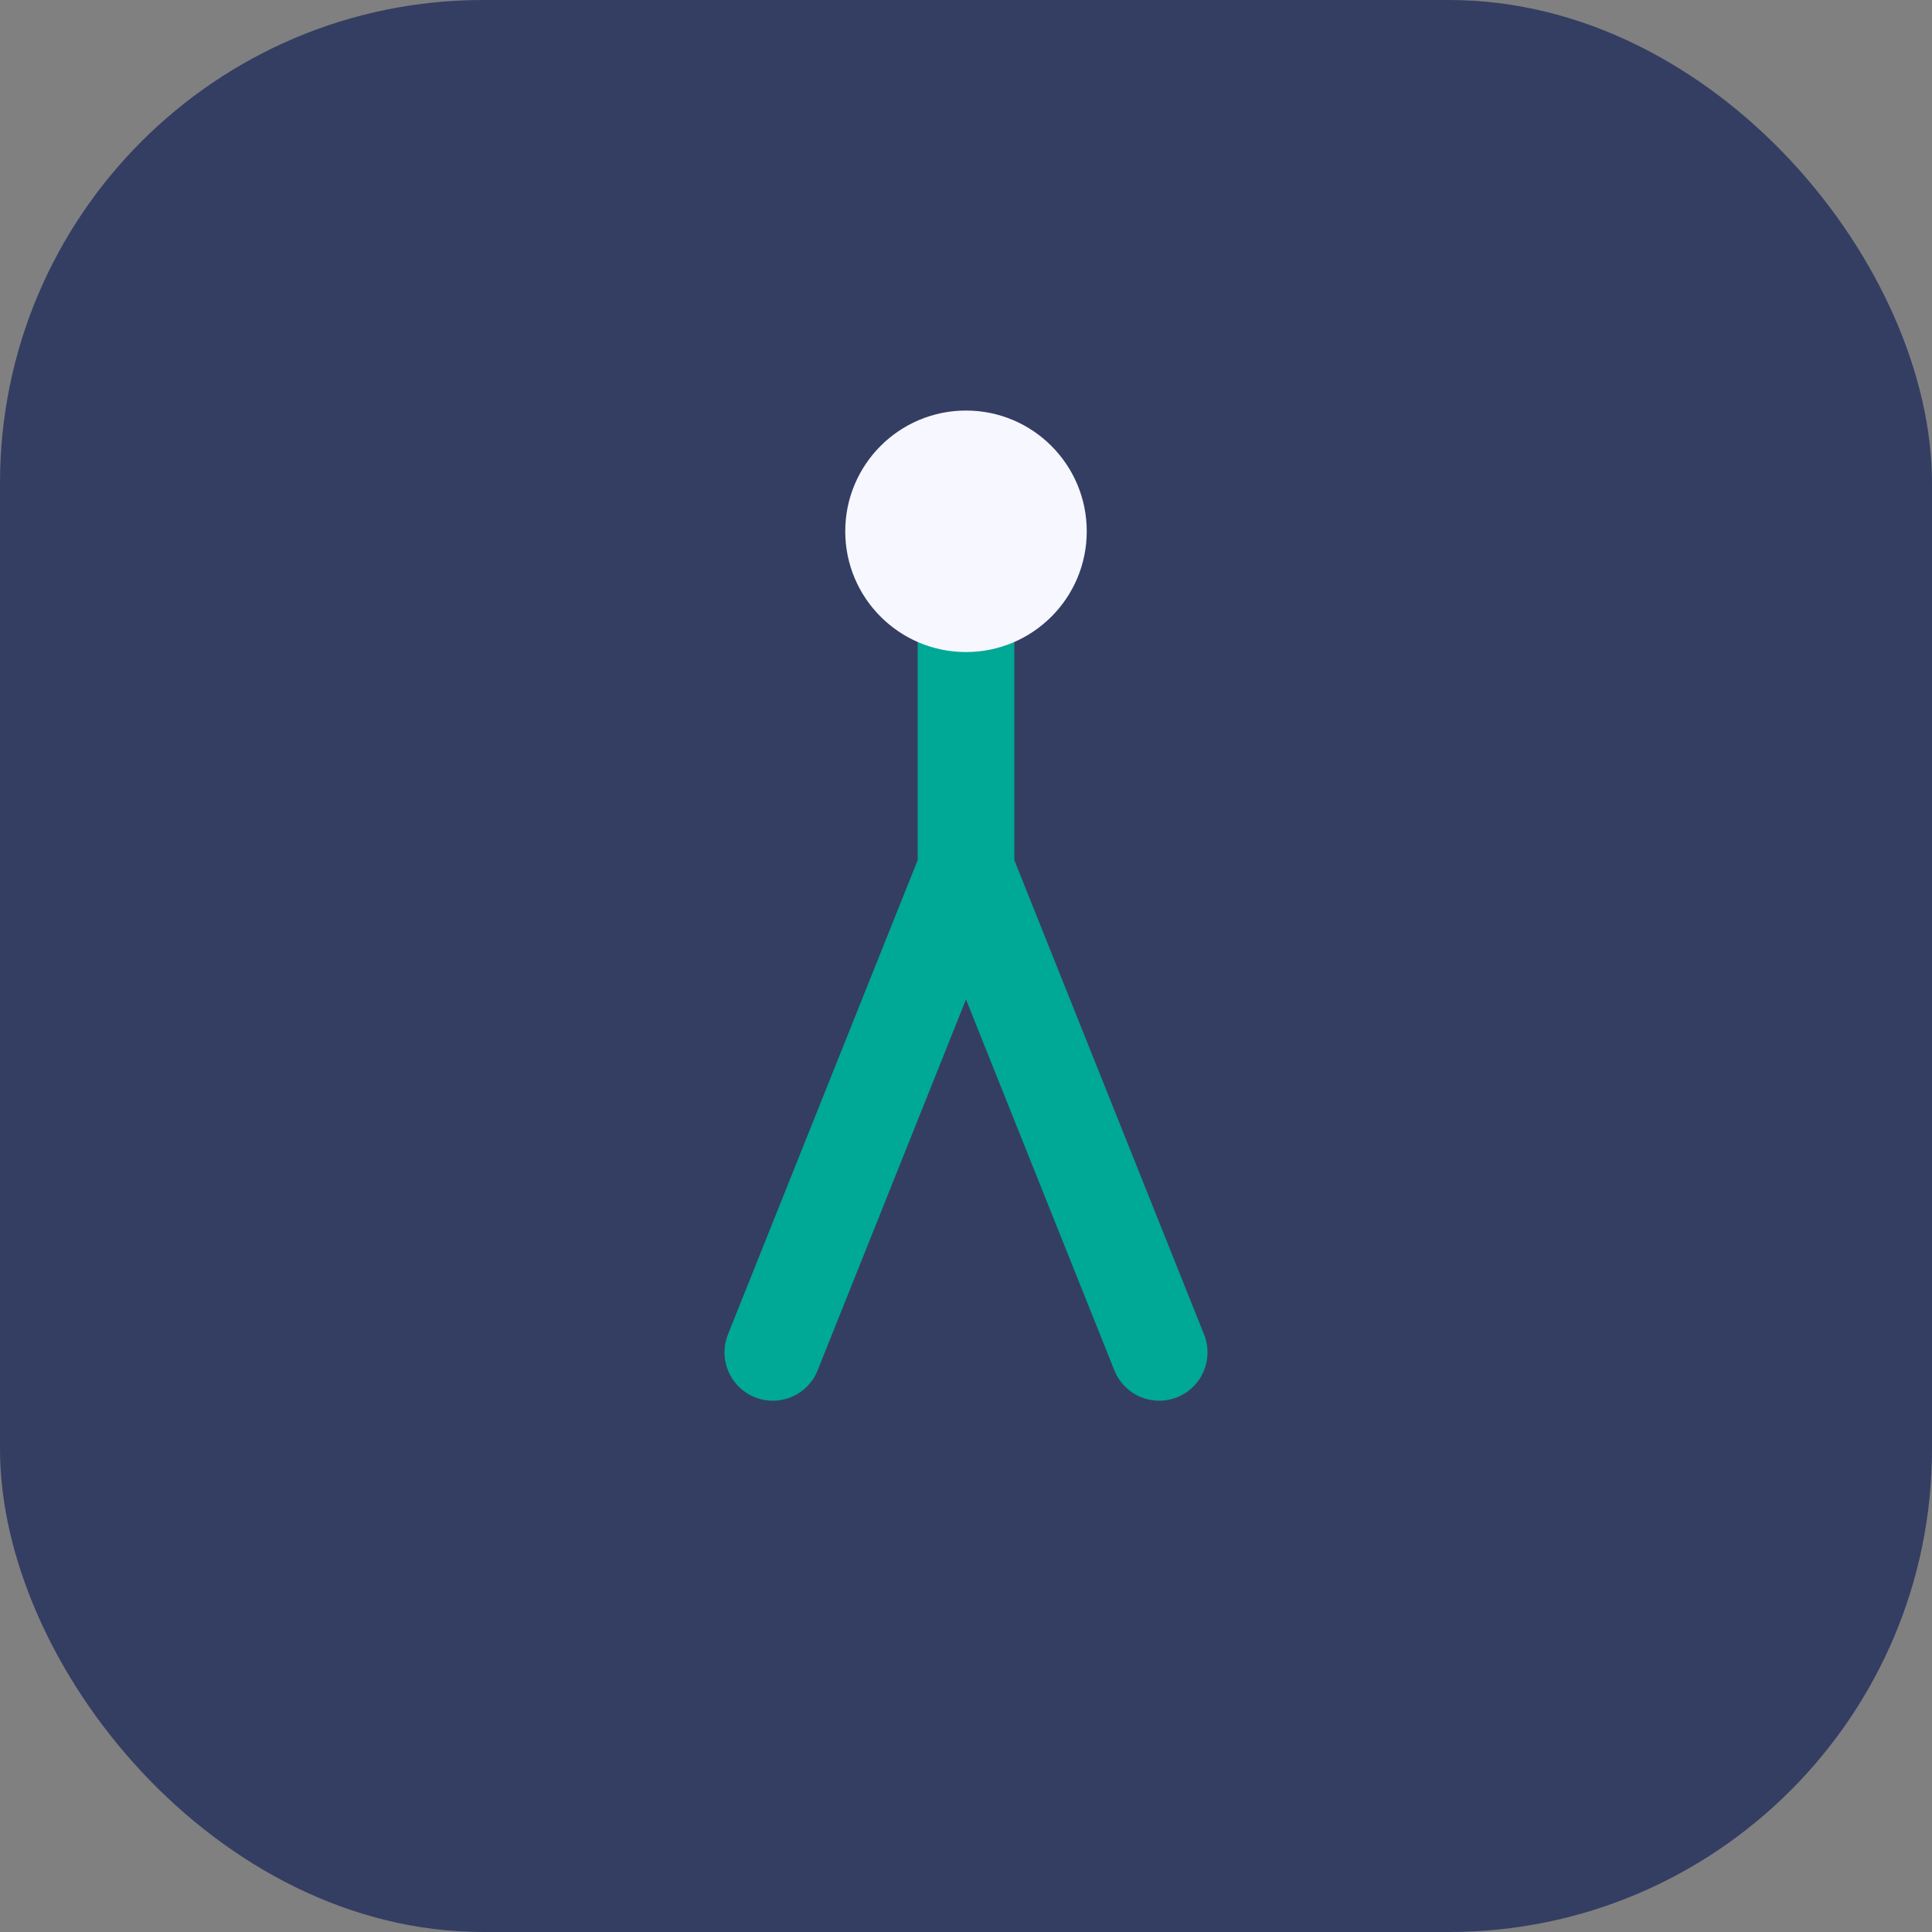 <?xml version="1.0" encoding="UTF-8"?>
<svg xmlns="http://www.w3.org/2000/svg" width="40" height="40" viewBox="0 0 40 40"><rect x="0" y="0" width="40" height="40" fill="#808080" stroke="none"/><rect x="0" y="0" width="40" height="40" rx="10" fill="#343E63"/><path d="M16 28l4-10 4 10M20 12v6" stroke="#00A896" stroke-width="2" fill="none" stroke-linecap="round"/><circle cx="20" cy="11" r="2.5" fill="#F7F7FF"/></svg>